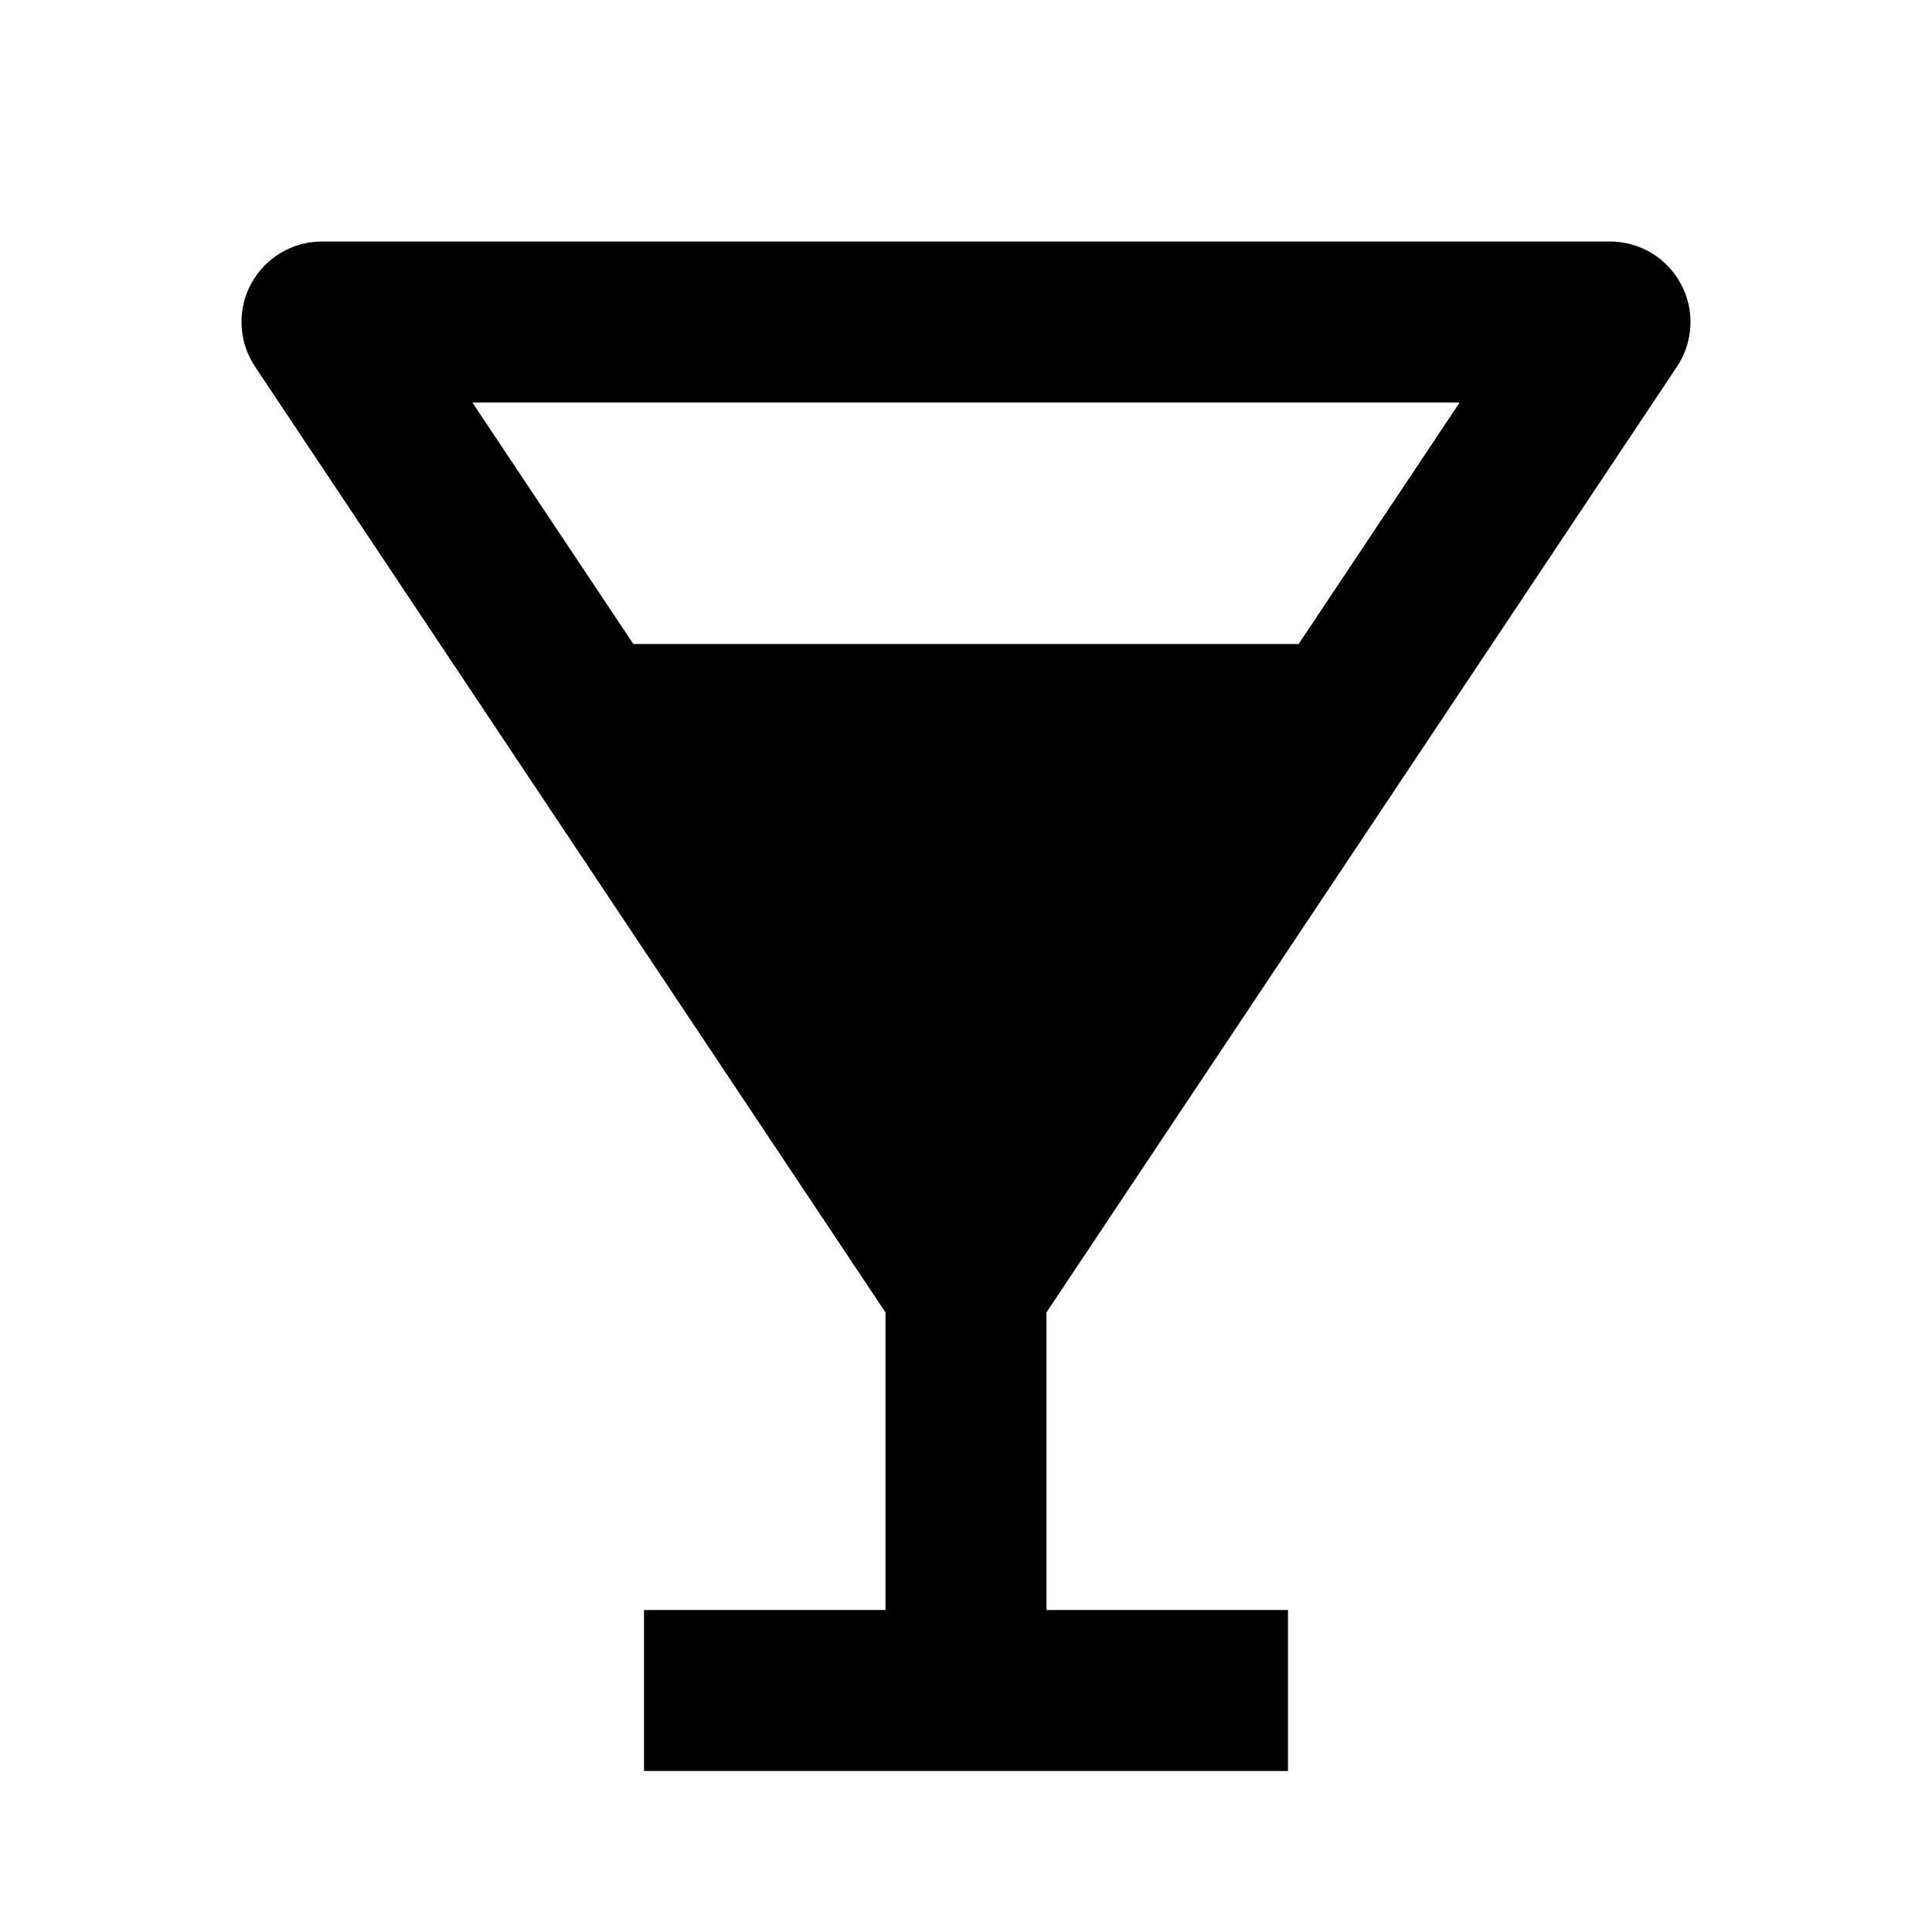 <svg xmlns="http://www.w3.org/2000/svg" width="24" height="24" viewBox="0 0 24 24"><path d="M20.832,4.555c0.204-0.307,0.224-0.701,0.05-1.026S20.369,3,20,3H4C3.631,3,3.292,3.203,3.118,3.528 s-0.154,0.72,0.05,1.026L11,16.303V20H8v2h8v-2h-3v-3.697L20.832,4.555z M18.132,5l-2,3H7.868l-2-3H18.132z"/></svg>